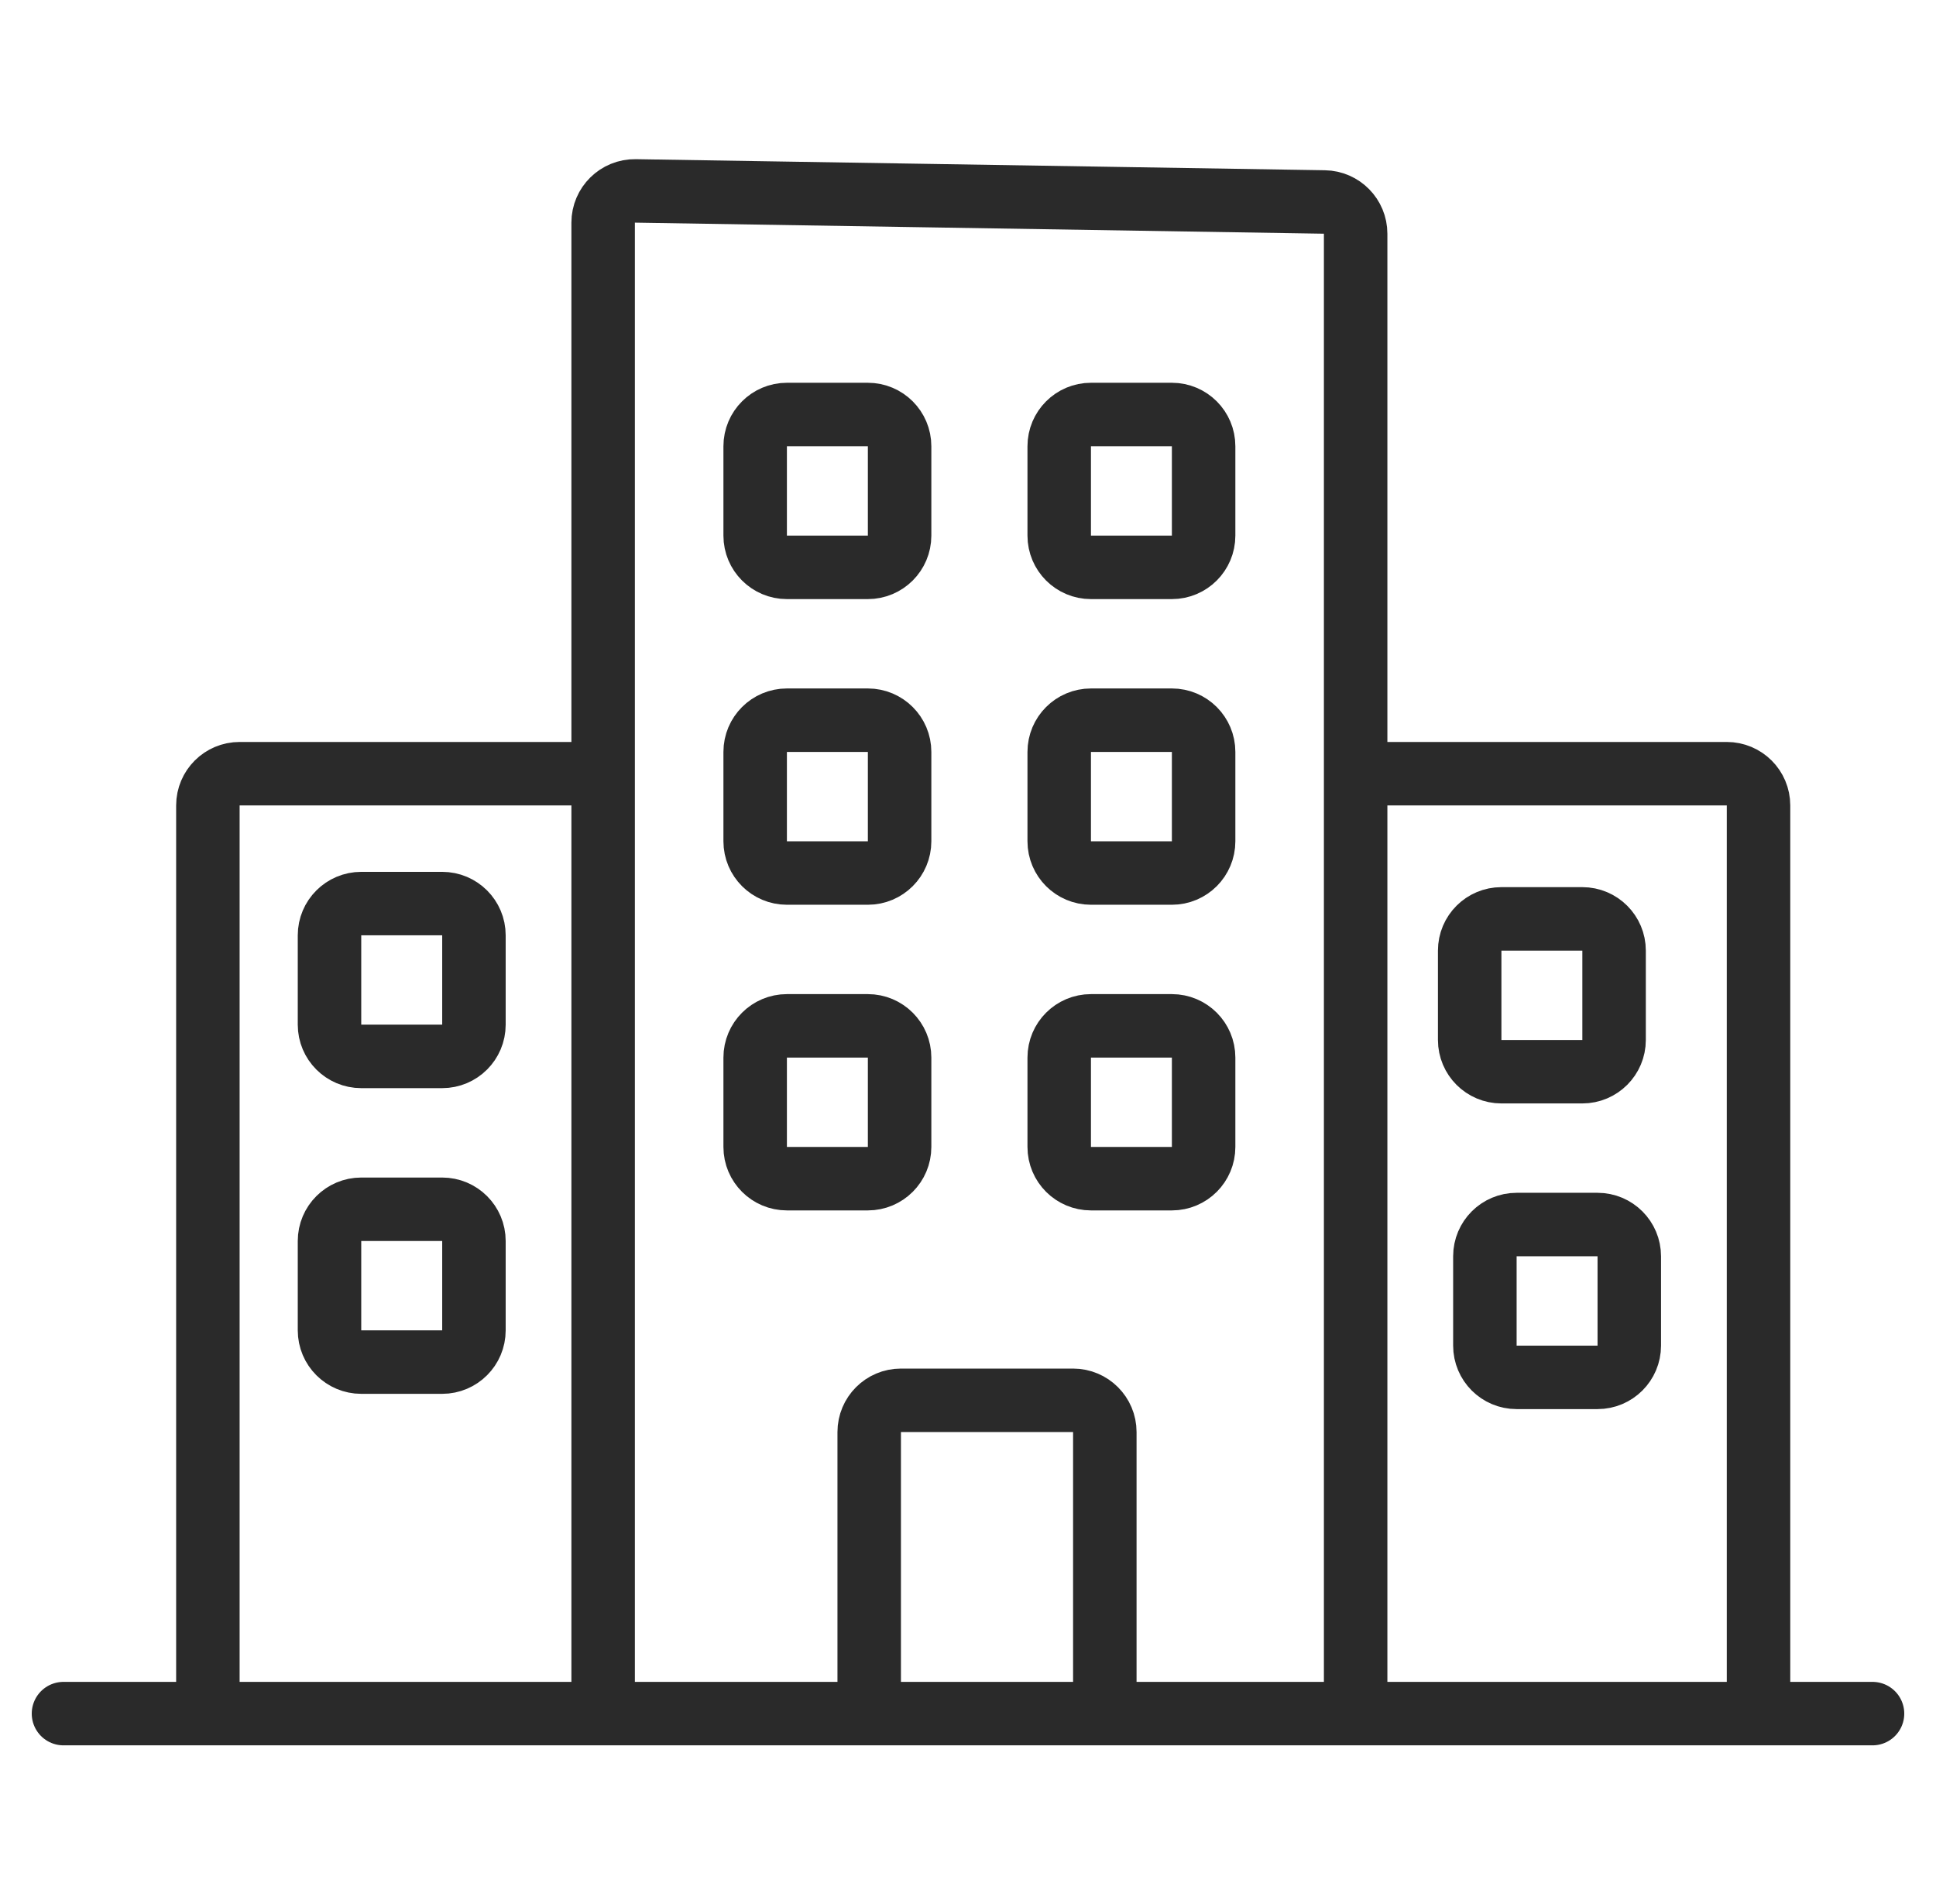 <svg width="61" height="60" viewBox="0 0 61 60" fill="none" xmlns="http://www.w3.org/2000/svg">
<path d="M2 54H6.55M59 54H55.408M42.714 54V24.381M42.714 54H55.408M42.714 54H34.811M19.004 54H6.55M19.004 54V24.381M19.004 54H27.387M6.55 54V25.381C6.55 24.828 6.998 24.381 7.55 24.381H19.004M19.004 24.381V7.016C19.004 6.458 19.462 6.007 20.02 6.016L41.73 6.365C42.276 6.374 42.714 6.819 42.714 7.365V24.381M42.714 24.381H54.408C54.96 24.381 55.408 24.828 55.408 25.381V54M34.811 54V45.127C34.811 44.575 34.363 44.127 33.811 44.127H28.387C27.834 44.127 27.387 44.575 27.387 45.127V54M34.811 54H27.387M49.857 28.956H47.307C46.754 28.956 46.307 29.404 46.307 29.956V32.772C46.307 33.324 46.754 33.772 47.307 33.772H49.857C50.409 33.772 50.857 33.324 50.857 32.772V29.956C50.857 29.404 50.409 28.956 49.857 28.956ZM46.786 42.404V39.588C46.786 39.036 47.233 38.588 47.786 38.588H50.336C50.888 38.588 51.336 39.036 51.336 39.588V42.404C51.336 42.957 50.888 43.404 50.336 43.404H47.786C47.233 43.404 46.786 42.957 46.786 42.404ZM13.933 38.107H11.382C10.83 38.107 10.382 38.554 10.382 39.107V41.923C10.382 42.475 10.83 42.923 11.382 42.923H13.933C14.485 42.923 14.933 42.475 14.933 41.923V39.107C14.933 38.554 14.485 38.107 13.933 38.107ZM13.933 28.474H11.382C10.83 28.474 10.382 28.922 10.382 29.474V32.29C10.382 32.843 10.83 33.29 11.382 33.29H13.933C14.485 33.29 14.933 32.843 14.933 32.29V29.474C14.933 28.922 14.485 28.474 13.933 28.474ZM27.345 13.062H24.794C24.242 13.062 23.794 13.51 23.794 14.062V16.879C23.794 17.431 24.242 17.879 24.794 17.879H27.345C27.897 17.879 28.345 17.431 28.345 16.879V14.062C28.345 13.51 27.897 13.062 27.345 13.062ZM36.924 13.062H34.374C33.822 13.062 33.374 13.51 33.374 14.062V16.879C33.374 17.431 33.822 17.879 34.374 17.879H36.924C37.477 17.879 37.924 17.431 37.924 16.879V14.062C37.924 13.51 37.477 13.062 36.924 13.062ZM36.924 22.695H34.374C33.822 22.695 33.374 23.142 33.374 23.695V26.511C33.374 27.063 33.822 27.511 34.374 27.511H36.924C37.477 27.511 37.924 27.063 37.924 26.511V23.695C37.924 23.142 37.477 22.695 36.924 22.695ZM23.794 26.511V23.695C23.794 23.142 24.242 22.695 24.794 22.695H27.345C27.897 22.695 28.345 23.142 28.345 23.695V26.511C28.345 27.063 27.897 27.511 27.345 27.511H24.794C24.242 27.511 23.794 27.063 23.794 26.511ZM27.345 32.327H24.794C24.242 32.327 23.794 32.775 23.794 33.327V36.143C23.794 36.696 24.242 37.143 24.794 37.143H27.345C27.897 37.143 28.345 36.696 28.345 36.143V33.327C28.345 32.775 27.897 32.327 27.345 32.327ZM36.924 32.327H34.374C33.822 32.327 33.374 32.775 33.374 33.327V36.143C33.374 36.696 33.822 37.143 34.374 37.143H36.924C37.477 37.143 37.924 36.696 37.924 36.143V33.327C37.924 32.775 37.477 32.327 36.924 32.327Z" stroke="#2A2A2A" stroke-width="2" stroke-linecap="round"/>
</svg>

